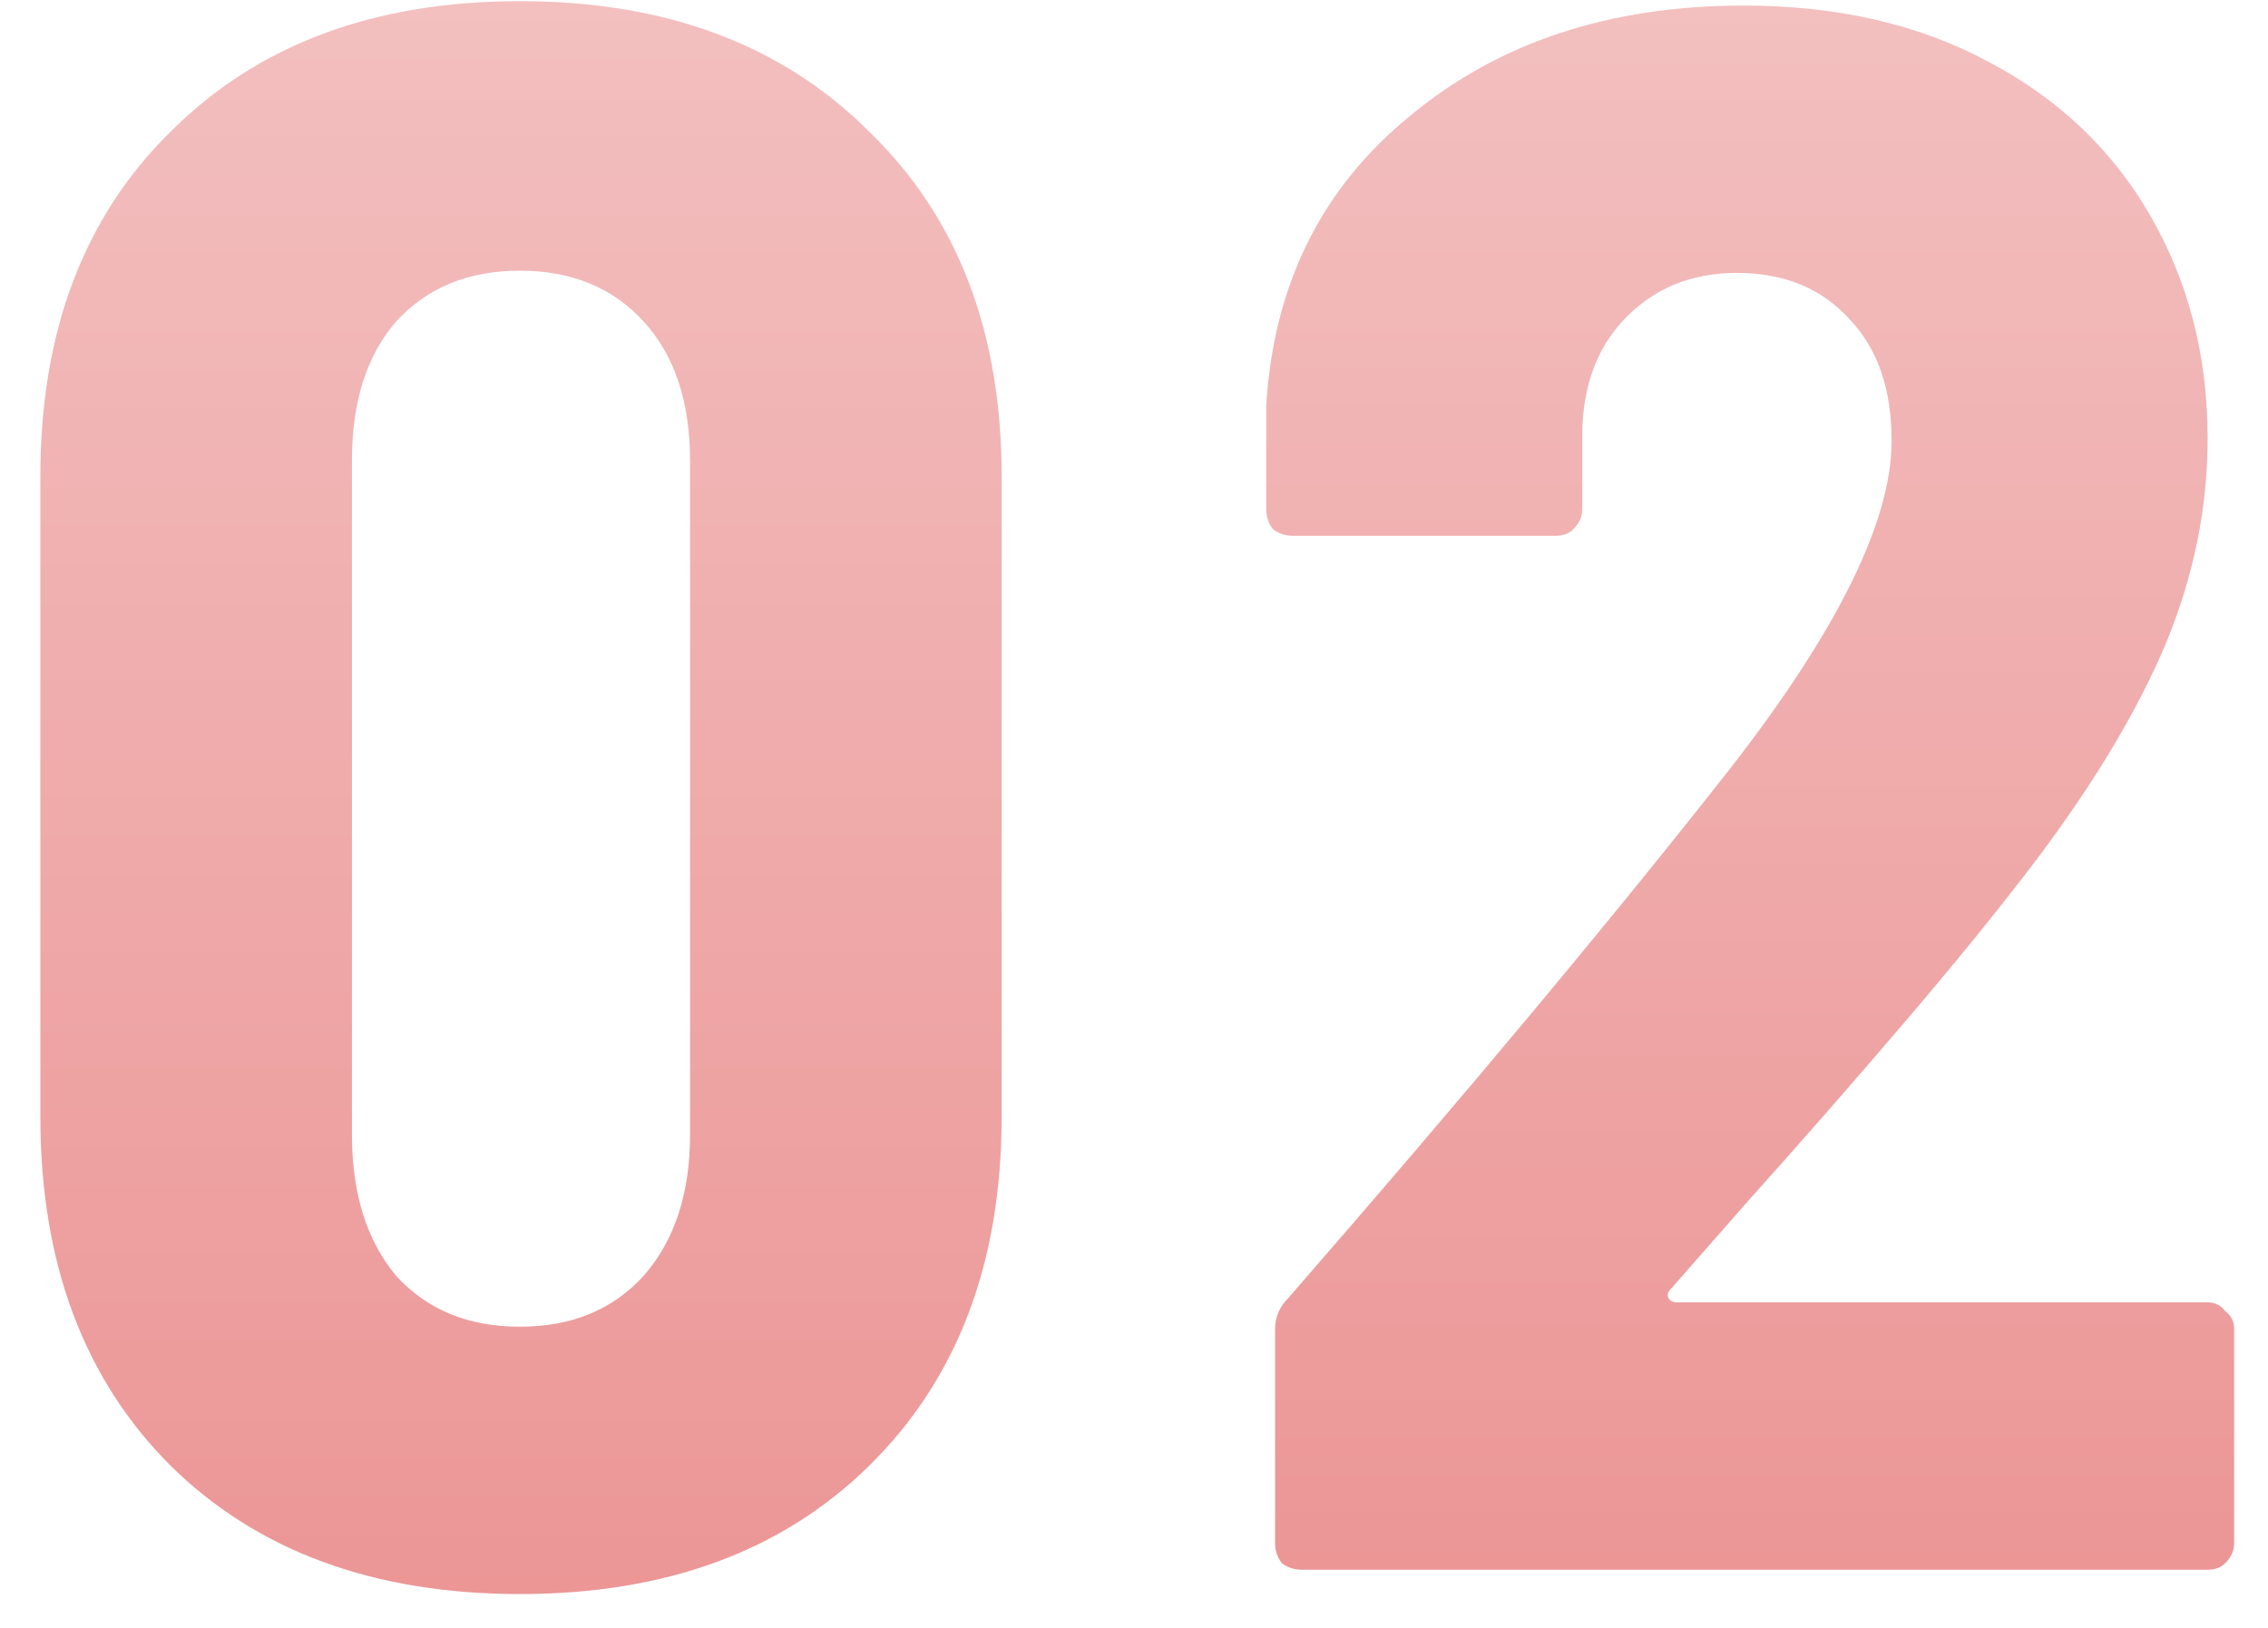 <svg width="39" height="28" viewBox="0 0 39 28" fill="none" xmlns="http://www.w3.org/2000/svg">
<path d="M28.728 22.174C28.678 22.224 28.665 22.275 28.69 22.326C28.716 22.376 28.766 22.401 28.842 22.401H37.962C38.089 22.401 38.19 22.452 38.266 22.553C38.368 22.63 38.418 22.731 38.418 22.858V26.544C38.418 26.67 38.368 26.784 38.266 26.886C38.19 26.962 38.089 27 37.962 27H22.382C22.256 27 22.142 26.962 22.04 26.886C21.964 26.784 21.926 26.67 21.926 26.544V22.858C21.926 22.655 22.002 22.477 22.154 22.326C25.22 18.804 27.766 15.752 29.792 13.168C31.616 10.812 32.528 8.95 32.528 7.582C32.528 6.695 32.288 5.998 31.806 5.492C31.325 4.96 30.679 4.694 29.868 4.694C29.083 4.694 28.437 4.96 27.93 5.492C27.449 5.998 27.208 6.67 27.208 7.506V8.759C27.208 8.886 27.158 9 27.056 9.101C26.98 9.178 26.879 9.216 26.752 9.216H22.23C22.104 9.216 21.99 9.178 21.888 9.101C21.812 9 21.774 8.886 21.774 8.759V6.973C21.901 4.896 22.724 3.237 24.244 1.996C25.764 0.729 27.677 0.096 29.982 0.096C31.578 0.096 32.972 0.412 34.162 1.046C35.378 1.679 36.316 2.566 36.974 3.705C37.633 4.846 37.962 6.125 37.962 7.543C37.962 8.734 37.722 9.912 37.24 11.078C36.759 12.217 36.024 13.446 35.036 14.764C34.403 15.6 33.643 16.537 32.756 17.576C31.87 18.614 30.983 19.628 30.096 20.616L28.728 22.174Z" fill="url(#paint0_linear_10317_2247)"/>
<path d="M8.94 27.418C6.432 27.418 4.431 26.683 2.936 25.213C1.441 23.719 0.694 21.718 0.694 19.209V8.19C0.694 5.707 1.441 3.731 2.936 2.262C4.431 0.767 6.432 0.02 8.94 0.02C11.448 0.02 13.449 0.767 14.944 2.262C16.464 3.731 17.224 5.707 17.224 8.19V19.209C17.224 21.718 16.464 23.719 14.944 25.213C13.449 26.683 11.448 27.418 8.94 27.418ZM8.94 22.82C9.827 22.82 10.536 22.528 11.068 21.945C11.6 21.337 11.866 20.527 11.866 19.514V7.924C11.866 6.91 11.6 6.112 11.068 5.53C10.536 4.947 9.827 4.656 8.94 4.656C8.053 4.656 7.344 4.947 6.812 5.53C6.305 6.112 6.052 6.91 6.052 7.924V19.514C6.052 20.527 6.305 21.337 6.812 21.945C7.344 22.528 8.053 22.82 8.94 22.82Z" fill="url(#paint1_linear_10317_2247)"/>
<defs>
<linearGradient id="paint0_linear_10317_2247" x1="30.096" y1="0.096" x2="30.096" y2="27" gradientUnits="userSpaceOnUse">
<stop stop-color="#F3BFBF"/>
<stop offset="1" stop-color="#EC9696"/>
</linearGradient>
<linearGradient id="paint1_linear_10317_2247" x1="8.959" y1="0.02" x2="8.959" y2="27.418" gradientUnits="userSpaceOnUse">
<stop stop-color="#F3BFBF"/>
<stop offset="1" stop-color="#EC9696"/>
</linearGradient>
</defs>
</svg>
